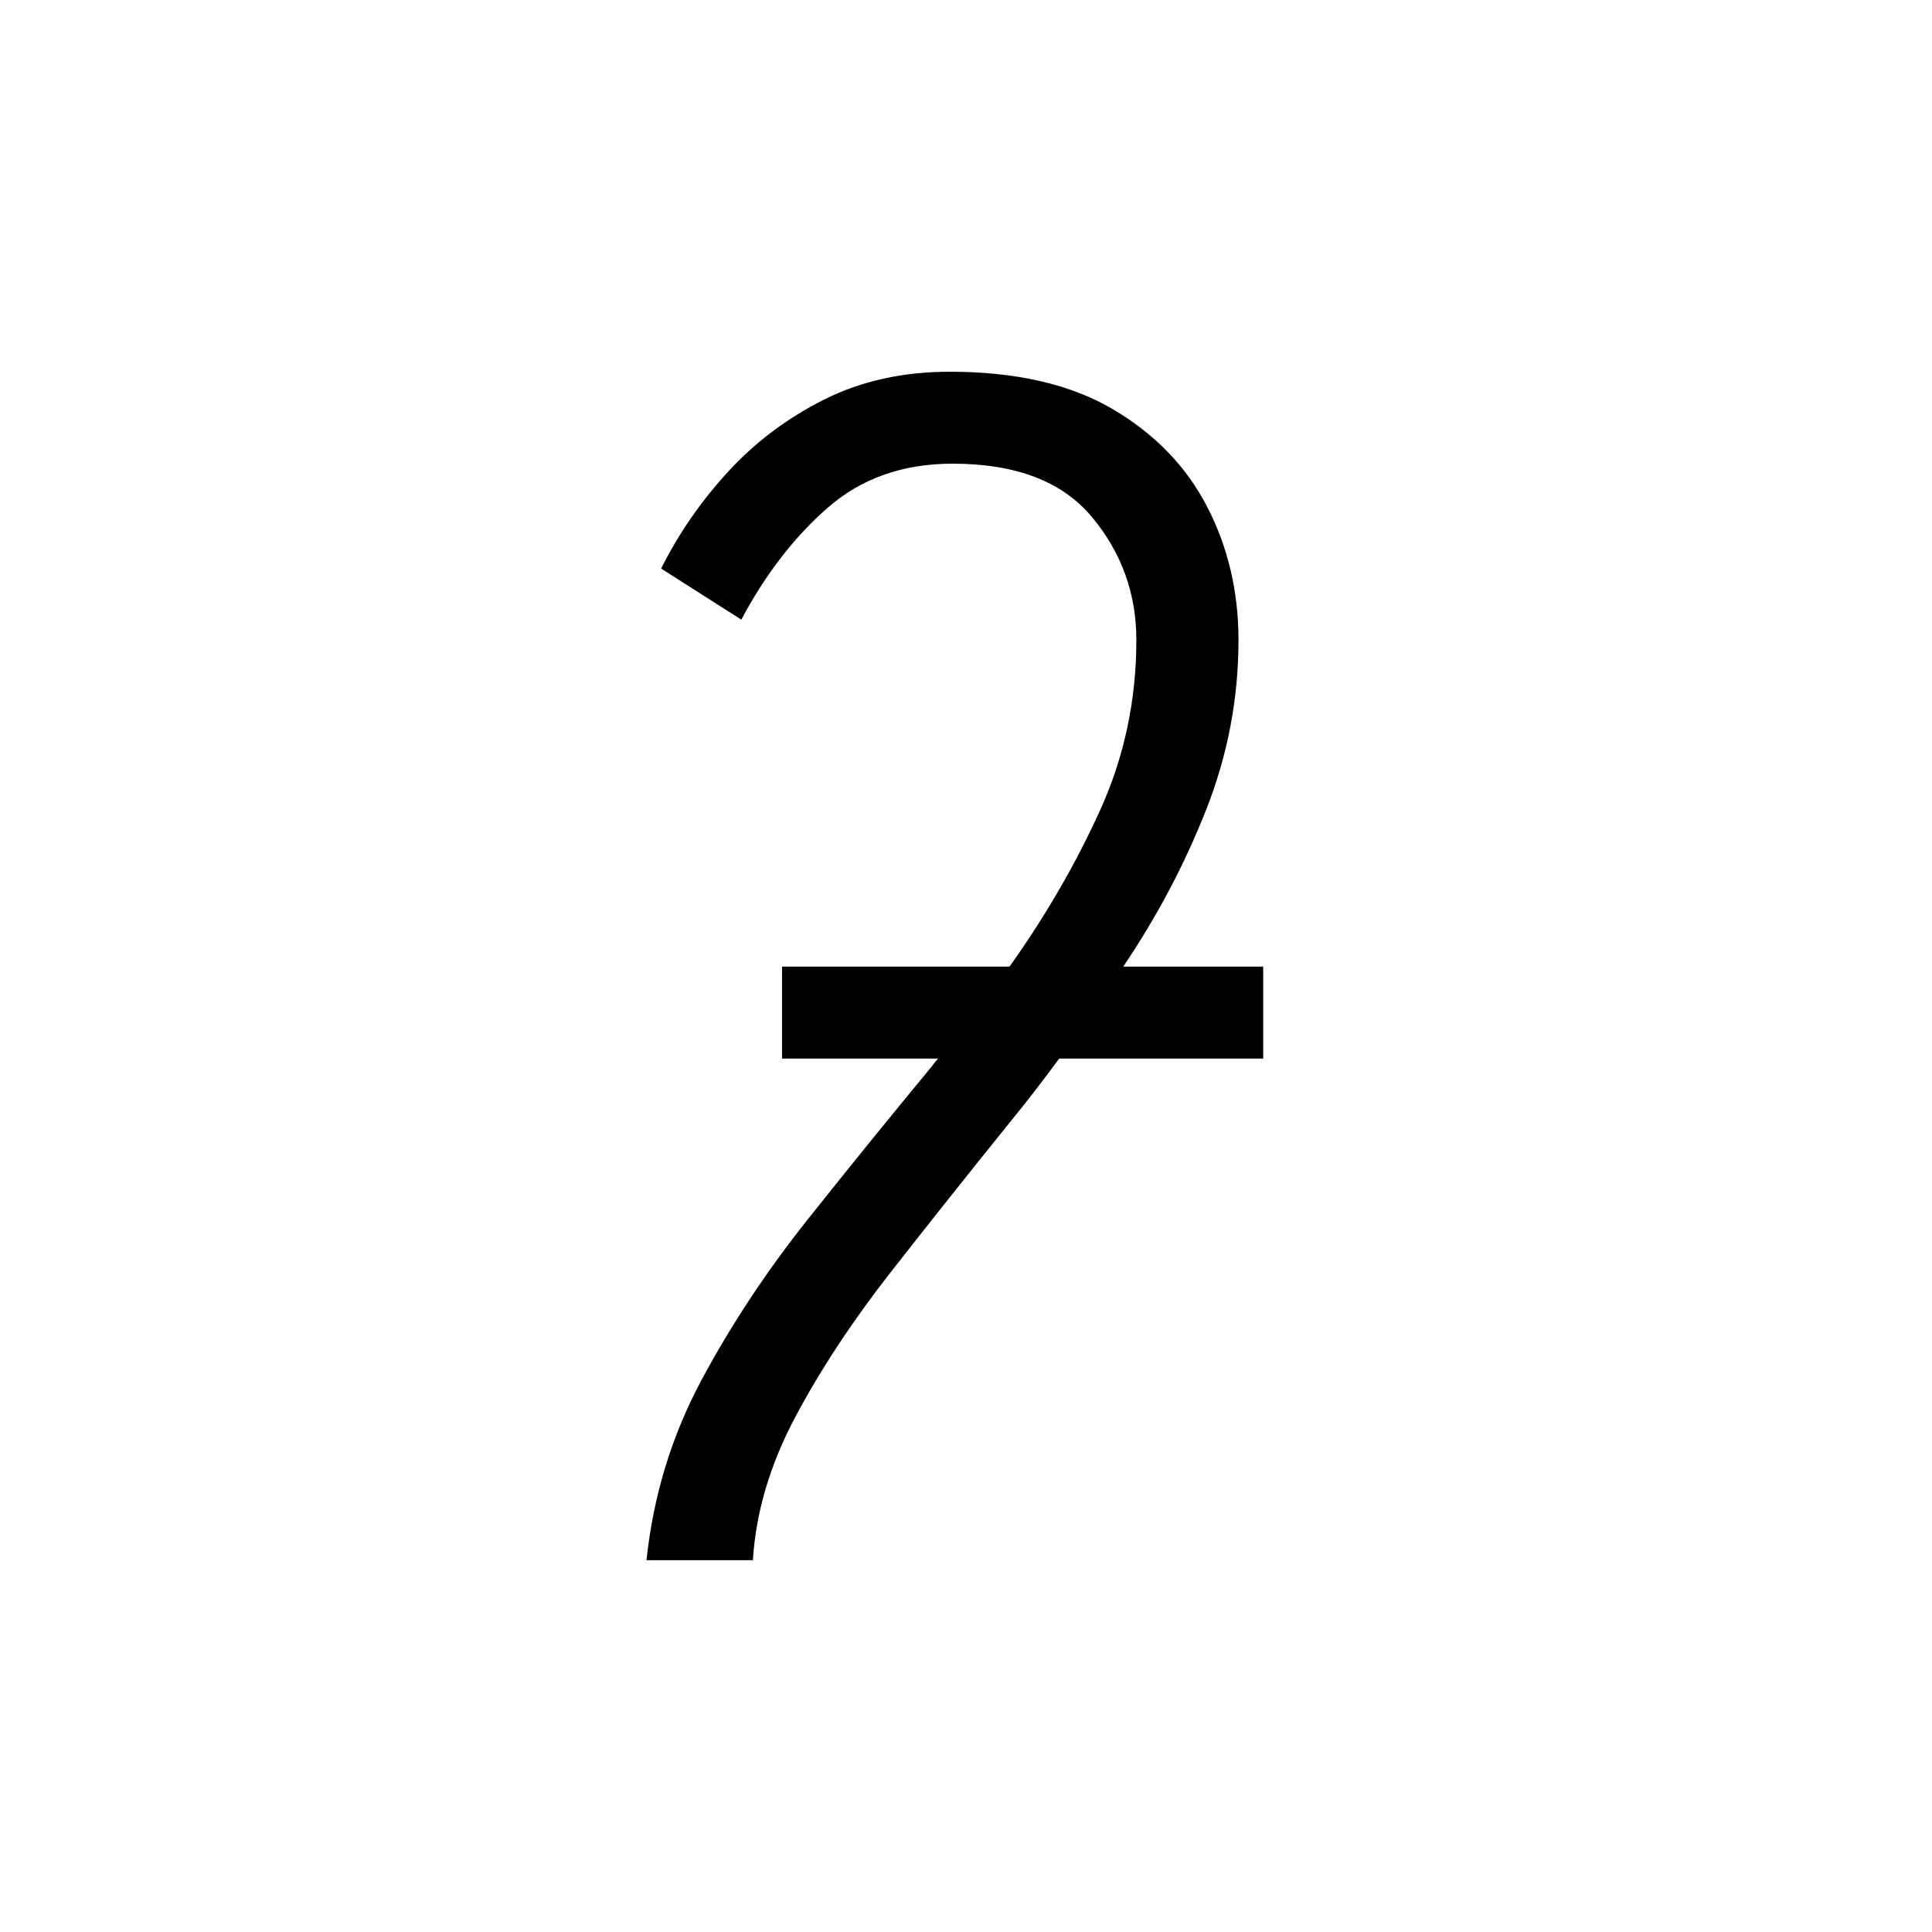 <?xml version="1.0" encoding="UTF-8"?>
<svg xmlns="http://www.w3.org/2000/svg" xmlns:xlink="http://www.w3.org/1999/xlink" width="198pt" height="198pt" viewBox="0 0 198 198" version="1.1">
<defs>
<g>
<symbol overflow="visible" id="glyph0-1">
<path style="stroke:none;" d="M 4.484 0 C 5.18 -6.57 7.047 -12.695 10.078 -18.375 C 13.117 -24.062 16.754 -29.566 20.984 -34.891 C 25.223 -40.223 29.484 -45.477 33.766 -50.656 C 33.973 -50.957 34.176 -51.207 34.375 -51.406 L 18.375 -51.406 L 18.375 -60.828 L 41.688 -60.828 C 45.375 -66.004 48.461 -71.332 50.953 -76.812 C 53.441 -82.289 54.688 -88.117 54.688 -94.297 C 54.688 -99.078 53.164 -103.285 50.125 -106.922 C 47.094 -110.555 42.336 -112.375 35.859 -112.375 C 30.785 -112.375 26.531 -110.879 23.094 -107.891 C 19.656 -104.898 16.691 -101.066 14.203 -96.391 L 5.984 -101.625 C 7.773 -105.207 10.062 -108.516 12.844 -111.547 C 15.633 -114.586 18.922 -117.055 22.703 -118.953 C 26.492 -120.848 30.781 -121.797 35.562 -121.797 C 42.344 -121.797 47.898 -120.523 52.234 -117.984 C 56.566 -115.441 59.801 -112.102 61.938 -107.969 C 64.082 -103.832 65.156 -99.273 65.156 -94.297 C 65.156 -88.316 64.055 -82.535 61.859 -76.953 C 59.672 -71.379 56.832 -66.004 53.344 -60.828 L 67.688 -60.828 L 67.688 -51.406 L 46.781 -51.406 C 45.977 -50.312 45.148 -49.211 44.297 -48.109 C 43.453 -47.016 42.582 -45.922 41.688 -44.828 C 37.508 -39.648 33.453 -34.547 29.516 -29.516 C 25.578 -24.484 22.312 -19.523 19.719 -14.641 C 17.133 -9.766 15.691 -4.883 15.391 0 Z M 4.484 0 "/>
</symbol>
</g>
</defs>
<g id="surface1576">
<g style="fill:rgb(0%,0%,0%);fill-opacity:1;">
  <use xlink:href="#glyph0-1" x="61.77" y="159.894"/>
</g>
</g>
</svg>